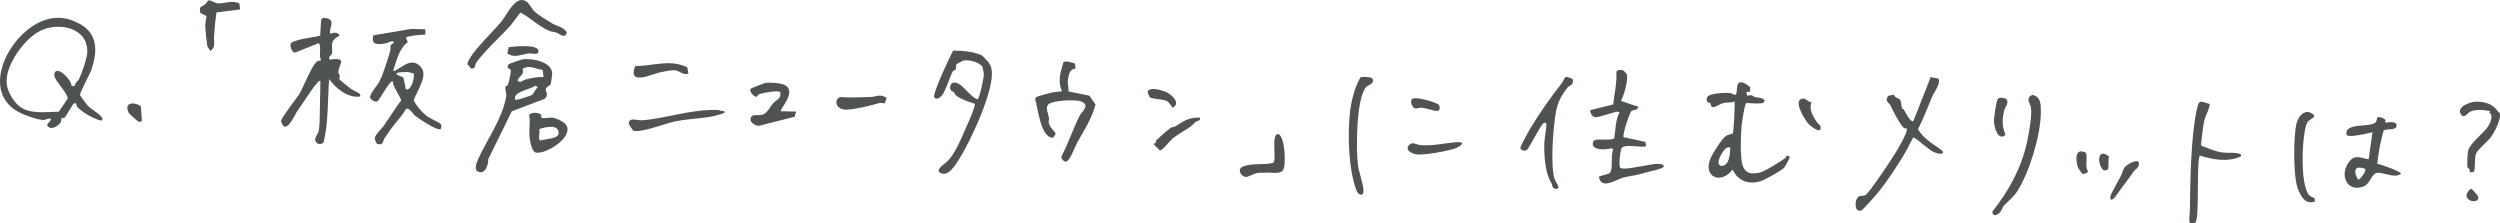 <?xml version="1.0" encoding="UTF-8"?>
<svg id="_レイヤー_2" data-name="レイヤー_2" xmlns="http://www.w3.org/2000/svg" viewBox="0 0 593.196 52.929">
  <defs>
    <style>
      .cls-1 {
        fill: #4f5452;
      }
    </style>
  </defs>
  <g id="_画像" data-name="画像">
    <g>
      <g>
        <path class="cls-1" d="M76.032,19.242c-.48-.118-.501.151-.736.413-1.42,1.579-3.55,5.025-4.908,6.948-.496.702-2.006,4.434-3.236,3.179-.129-.132-.464-.923-.46-1.101.014-.629,3.601-5.325,4.244-6.227,1.037-1.717,3.056-6.992,4.29-7.862.337-.238.874-.198.908-.231.073-.069-.229-.85-.235-1.157-.011-.61.279-2.832-.33-2.962l-5.451,2.205c-.876.222-1.534-1.844-1.018-2.267,1.18-.966,6.634-1.487,6.87-1.753l.234-3.814.511-.407c.377.109.88.098,1.221.247,1.519.661.165,2.115.383,3.534.936-.223,1.67-.528,2.296.433-2.664,1.451-1.549,2.242-1.862,4.346-.065.435-.888.462-.561,1.381,4.56-.651,2.049,1.185,2.104,3.003.008.255.261.533.318.831.054.284-.175.662-.074.85.077.145,2.175,1.836,2.522,2.099.478.362,1.464.791,1.978,1.111.418.26.505.33.422.858-2.985.395-5.761-1.915-7.361-4.13-.392,4.966-.128,10.155-1.319,15.017-.683.634-1.704.503-1.964-.442-.204-.74.713-1.532.866-2.541.042-.276.143-1.468.147-1.68l.203-9.883Z"/>
        <path class="cls-1" d="M100.924,6.942v1.25c-1.585.135-3.136.141-4.633.682l.473,1.13c-2.188,1.648-2.6,4.297-3.458,6.766.376.093.475-.002.751-.168,2.006-1.207,3.986-3.01,5.95-.52,1.544,1.959-1.199,5.751-1.854,7.743.753,1.367,1.8,2.668,3.028,3.632.959.753,2.742,1.406,3.353,1.939.343.299.145.838.037,1.212-.812.541-5.321-2.54-6.149-3.212-.666-.541-1.175-1.811-2.057-1.585-.964,1.733-2.409,3.135-3.559,4.73-.507.704-1.019,1.493-1.532,2.202-.462.64-.233,1.831-1.752,1.427-.169-.045-.583-1.038-.609-1.243-.096-.781,1.641-2.355,2.175-3.128,1.372-1.983,2.643-4.034,4.085-5.97.06-.581-2.173-3.536-1.921-4.491-.4-.105-.413.058-.627.262-.831.79-2.709,4.248-3.066,4.426-.623.312-1.456-.313-1.753-.87-.174-.776,1.784-2.971,2.162-3.703.972-1.88,1.954-5.157,2.604-7.251.276-.888-.354-1.552.867-1.981.024-.936-1.49-.006-1.956.069-1.725.278-3.553.528-2.895-1.918l8.929-1.505,3.409.073ZM98.135,17.418l-1.373-.339c-1.872.057-4.463.087-1.045,1.289l.579,2.831c1.338.456,2.215-3.146,1.838-3.781Z"/>
        <path class="cls-1" d="M415.178,20.576c.111.21.107,1.102.004,1.212l-.74.002c-.124,1.474.603.692,1.124.801.355.074.559.362.829.428.709.176,1.622.055,2.37.783-.249.178-.148.512-.461.633-.585.225-3.091.08-3.799-.013-.216.033-.256.192-.329.365-.314.738-.85,4.105-.936,5.057-.191,2.102-.431,8.02.367,9.733.77,1.654,1.901,1.688,3.584,1.462,1.318-.177,5.038-2.567,6.272-3.436.61-.429.13-.943,1.188-.446.161.212-1.093,2.421-1.341,2.66-.834.804-4.596,2.919-5.704,3.228-2.805.784-5.231-.14-6.496-2.828-2.855,3.807-7.326,1.615-5.093-2.951.56-1.146,2.616-4.519,3.651-5.104.405-.229,1.408-.395,1.458-.452.253-.29.55-6.791.442-7.669-.79.44-1.725.198-2.515.373-.866.192-2.024,1.023-2.477,1.001-.879-.042-.566-.765-.726-.918-.125-.119-1.265-.11-.795-1.372.393-1.058,4.452-1.176,5.536-1.038.348.044.842.456,1.122.406.894-.159-.386-3.803,2.136-2.793.176.07,1.292.807,1.329.877ZM410.572,35.066c-1.258-.827-2.743,2.589-2.789,3.158-.039.48-.085.836.574,1.155,2.266.092,2.077-3.615,2.215-4.314Z"/>
        <path class="cls-1" d="M121.433,26.416l-5.584,11.355c.063,1.329-.786,3.816-2.492,2.914-.976-.516-.199-2.232.143-3.001,2.057-4.616,5.656-9.421,6.587-14.65.171-.96-.308-1.761-.158-2.457.043-.202.464-.168.608-.476.202-.434.805-3.276.643-3.531-.143-.224-1.187-.325-.505-1.303.097-.138,2.891-1.098,3.173-1.15,2.197-.407,7.125.465,7.176,3.321.004.243-.277,2.348-.33,2.501-.14.402-.975.51-1.17,1.162-.205.684.834,1.273-.264,2.327l-7.827,2.987ZM128.972,18.276l-.207-1.691c-1.715-.169-3.118-1.311-4.782-.226.494,1.36-.645,1.53-1.185,2.689.597.868,1.284-.046,2.043-.227,1.314-.313,2.792-.613,4.132-.546ZM126.242,22.508c.409-.312.863-1.456,1.39-1.821l-.59-.365c-.993.834-5.164,1.413-4.853,3.07.095.507.464.253.698.219.472-.069,3.056-.875,3.355-1.103Z"/>
        <path class="cls-1" d="M385.211,16.713c.054.023.757.821.774.877.43,1.423-.666,5.036-1.364,6.356l4.079,1.37c-.009.896-1.142.743-1.555,1.002-.478.3-2.242,5.822-1.914,6.224l5.193,1.122.151.916c-.235.689-4.604-.498-5.675.412-.496.421-.823,4.276-.497,4.759.481.713,4.724-.31,5.679-.409.82-.084,4.232-1.058,4.745.091-.167.708-3.353,1.153-5.026,1.714-1.378.462-3.22.603-4.595.98-1.756.482-5.273,3.014-5.828-.171.141-.194,2.065-.628,2.392-.786,1.183-.571.253-4.565,1.055-5.711l-.51-.292c-1.218.455-5.096.592-4.284-1.564.395-1.048,4.132.013,5.009-.813.327-2.128.239-4.224,1.263-6.154l-.637-.157c-1.077.208-4.306,1.427-5.157,1.325-.669-.08-1.303-1.012-1.147-1.672l5.412-1.352c.284-2.62.933-5.109.736-7.757l.392-.375c.439-.055.888-.121,1.31.064Z"/>
        <path class="cls-1" d="M232.991,13.138c1.117,1.202,2.008,1.673,2.298,3.45.758,4.647-5.017,16.92-7.65,21.087-.977,1.546-2.852,4.756-4.842,3.113-.491-.887,1.57-2.021,2.204-2.721,1.784-1.97,3.064-5.156,4.033-7.365.387-.882,2.57-5.59,2.232-6.099-1.405-.417-3.327-1.071-4.473-2-.139-.113-.248-.476-.444-.693-.194-.215-.632-.31-.767-.534-.35-.583-.079-1.555.605-1.742,1.828-.501,3.909,3.44,5.774,3.921.422.001,1.526-5.249,1.488-6.001-.005-.106-.277-1.607-.321-1.681-.662-1.109-3.428-1.852-4.645-1.461-.251.081-1.501.78-1.559.884-.16.283-.003.737-.124,1.053-.134.35-.585.326-.736.61-.756,1.42-1.655,4.577-2.549,5.669-.399.487-1.277,1.185-1.834.465-.54-.698,3.762-9.785,4.479-11.086,2.412.028,4.612.185,6.832,1.131Z"/>
        <path class="cls-1" d="M456.32,34.285c-.311-.226-2.088-1.861-2.393-1.621-.791,1.518-1.554,3.074-2.448,4.534-1.627,2.657-3.735,5.829-5.662,8.26-.532.672-3.839,4.413-4.235,4.518-1.623.43-1.5-2.326-.795-3.135.49-.562,1.264-.228,1.815-.537.932-.522,6.206-8.456,7.089-9.918.511-.847,3.229-5.311,2.712-5.904-.274-.031-.528.019-.749-.202-.954-.954-2.476-3.988-3.106-5.27-.37-.752-1.452-.991-.508-2.278l1.32-.269c.26.752,1.133.845,1.42,1.154.44.474.299,1.508.557,2.117.037.088.325.136.408.285.326.585,1.62,3.192,2.265,2.677l4.105-10.409,1.78.36c.782,1.015-.994,3.244-1.447,4.311-1.094,2.578-2.044,5.198-3.354,7.685,1.202,2.154,3.427,3.431,5.378,4.816,1.126.799.415,1.218-.712.939-1.434-.355-2.339-1.313-3.441-2.114Z"/>
        <path class="cls-1" d="M255.061,15.076l.14,1.22c-1.33-.024-1.655,1.471-1.802,2.616-.124.966.202,1.817.143,2.783l4.958,1.012,1.432,2.081c-.851,3.382-2.721,6.145-4.347,9.066-.479.86-1.804,4.718-2.807,4.5-.434-.094-1.223-.932-.846-1.38,1.597-3.092,2.787-6.668,4.325-9.656.419-.814,2.439-2.254.437-3.175-1.425-.655-6.739-.31-7.816.529-1.004.782-.152,2.202.016,3.231.069.422-.123.853-.052,1.25.195,1.084,1.636,2.202,1.658,2.635l-.696.917c-2.937-.15-3.538-7.167-4.185-9.214.079-.428.42-.524.772-.65.738-.264,2.257-.655,3.081-.855.776-.188,1.722-.22,2.533-.324-1.124-2.414-.33-4.676.319-6.86.429-.545,2.069.074,2.738.274Z"/>
        <path class="cls-1" d="M566,28.422c.052.073-.219.588.214.709.656-.197,2.803-.428,2.385.922-.308.995-2.665.351-3.036,1.03-.742,2.553-1.209,5.121-1.49,7.763.53.101,6.017,1.894,5.596,2.432-1.659,1.099-4.136-.471-5.66-.258-1.317.184-1.559,2.595-3.198,3.224-4.112,1.578-5.92-3.094-3.15-6.166,1.318-1.462,2.727-.481,4.375-.291l.902-6.402c-.965.204-5.663,1.405-6.14.61-.616-3.097,5.88-1.589,6.946-3.053.536-.736-.214-1.459,1.381-1.038.152.04.804.416.877.519ZM561.212,40.089c-2.572-1.041-2.843.55-1.711,2.523.458.107,2.052-2.013,1.711-2.523Z"/>
        <path class="cls-1" d="M373.132,18.734c.48,1.427-.805,1.544-1.213,2.075-1.748,2.275-2.426,3.703-2.871,6.579-.549,3.546-1.193,12-.155,15.17.174.53,1.688,2.308.269,2.266-.913-.027-.842-1.043-.972-1.247-1.595-2.513-1.792-6.386-1.77-9.464.006-.875.62-4.548.498-4.753-.183-.309-.334-.32-.653-.15-.693.368-3.479,6.118-4.028,6.418-.456.249-1.471.081-1.471-.596,0-.3,1.777-3.614,2.087-4.132,2.317-3.873,4.94-7.655,7.718-11.156.886-1.117.272-2.093,2.562-1.008Z"/>
        <path class="cls-1" d="M524.255,24.647c.336.409-1.021,3.051-1.21,3.806-.16.637-.896,5.849-.736,6.118,1.661.605,3.234,1.369,5.012,1.606,1.231.164,2.574-.034,3.717.217.463.102.848.139.686.709-3.112,1.421-6.624.802-9.751-.196-.878,1.652-.004,15.187-1.084,15.901-.323.213-.909.078-1.299.087-.269-1.046.015-2.015.024-2.935.059-6.252.225-17.712,1.63-23.905.568-2.503.631-2.087,3.012-1.408Z"/>
        <path class="cls-1" d="M125.153.552c.478.401,1.13,1.689,1.735,2.233.92.828,3.041,2.115,4.169,2.793,1.078.648,2.724.804,3.448,2.15-.473,1.584-1.626.311-2.539-.002-.545-.187-1.133-.177-1.668-.412-2.529-1.11-4.438-3.074-6.772-4.321-.183.024-1.922,2.534-2.267,2.92-2.666,2.978-5.972,5.836-8.323,9.026-.263.357,0,1.474-1.135,1.323l-.914-1.047c.1-.507.342-.951.599-1.392,1.497-2.567,5.533-6.316,7.603-8.864,1.293-1.591,3.432-6.613,6.063-4.406Z"/>
        <path class="cls-1" d="M325.593,18.59c.744,1.255-.966,1.59-1.305,1.919-2.535,2.468-2.541,14.926-2.085,18.589.22,1.769,1.238,4.365,1.322,6.033.085,1.681-1.255,1.164-1.664.068-1.911-5.122-2.135-13.193-1.531-18.656.282-2.552,1.173-6.024,2.475-8.171.468-.256,2.598-.102,2.788.219Z"/>
        <path class="cls-1" d="M185.31,26.395l3.593.077-.333,1.225-8.4,2.136c-.818.053-1.71-.474-2.06-1.201-.181-1.877,1.544-1.113,2.625-1.363,1.298-.3,1.943-1.87,2.675-2.719.712-.826,1.985-1.078,1.75-2.628-.172-.658-4.451.176-5.102.438-.388.156-.225.675-.704.588-.575-.104-1.621-1.319-1.275-1.842.126-.19,3.253-1.39,3.662-1.444,1.068-.141,3.685.028,4.605.582,2.735,1.646-1.466,5.723-1.035,6.152Z"/>
        <path class="cls-1" d="M128.465,27.3c.05.063-.271.569.204.708.515.152,1.67-.185,2.411-.083,1.015.139,2.987,1.016,3.424,2.026,1.223,2.828-4.904,6.621-7.301,6.271-1.154-.168-1.529-3.288-1.591-4.28-.096-1.538.287-3.109-.093-4.637.545-.817,2.456-.617,2.946-.005ZM127.955,30.605c.257.627-.444,2.596.309,2.746,1.29-.513,5.067-.288,4.165-2.417-.61-1.439-3.3-.678-4.474-.33Z"/>
        <path class="cls-1" d="M478.725,45.278c-.884,1.419-2.264,2.498-3.278,3.546-.391.404-.391,1.3-1.263,1.904-.727.503-1.602.46-1.377-.626,3.836-4.822,6.771-10.104,8.16-16.379.43-1.942,1.23-6.306.937-8.152-.182-1.144-1.443-2.282.357-3.051,2.041.433,2.011,2.242,1.986,4.253-.068,5.461-2.691,13.958-5.522,18.506Z"/>
        <path class="cls-1" d="M592.778,26.55c.083.128.353.025.403.49.175,1.61-1.26,4.277-2.221,5.582-.62.842-2.976,2.84-3.36,3.635-.607,1.258-.122,3.146-.593,4.509l-1.057.134c.355-.817-.442-1.074-.474-1.202-.149-.593.011-3.667.232-4.196.847-2.021,3.69-3.89,4.789-5.721.471-.784,1.167-2.548.178-2.964l.193-.448c-1.455-.297-3.416-.518-4.776.146-.617.301-1.422,1.794-2.192.561-1.084-1.736,2.209-2.921,3.544-2.948,2.219-.045,4.104.531,5.334,2.423Z"/>
        <path class="cls-1" d="M549.245,47.791c-2.29.938-3.451-1.444-4.091-3.24-1.006-2.821-1.042-12.515-.175-15.468.595-2.025,2.425-3.501,4.161-1.68.087.598-1.419,1.012-1.757,1.8-1.229,2.865-1.685,14.984.601,17.161.559.533,1.509.359,1.261,1.426Z"/>
        <path class="cls-1" d="M171.898,26.379c.063.625-.005.409-.37.531-.547.183-1.64.535-2.157.641-2.984.609-6.464.648-9.542,1.331-1.731.384-8.36,2.859-9.594,2.067-.141-.09-.997-1.373-1.013-1.582-.133-1.665,2.105-.755,2.969-.819,6.026-.444,11.195-2.536,17.797-2.477.654.006,1.252.335,1.91.307Z"/>
        <path class="cls-1" d="M56.985,2.241l-5.615.701c-.28,1.919-.452,3.887-.594,5.812-.086,1.163.525,2.382-.897,3.378-.153-.665-.596-.584-.725-1.438-.179-1.19-.384-3.181-.443-4.381-.038-.757.209-1.743.284-2.511l-1.468-.738c-.346-1.714.245-1.339,1.127-2.032.325-.255.591-.876.848-.935.499-.115,1.568.635,2.051.693,1.474.175,3.551-.896,5.241.048l.19,1.403Z"/>
        <path class="cls-1" d="M304.382,40.452c-.795.942-2.792.4-3.91.512-.954.096-1.412-.07-2.348.132-.729.158-1.911.859-2.402.892-1.111.074-2.464-1.881-.676-2.525,2.375-.856,4.635-.196,7.09-.83.806-.891-.54-6.854,1.088-6.817,1.614.037,2.091,7.53,1.157,8.636Z"/>
        <path class="cls-1" d="M163.069,15.975l.281,1.494c-1.421.483-2.054-.788-3.42-.815-.704-.014-2.325.297-3.094.454-2.15.44-7.98,3.412-6.121-1.45,4.304.04,8.219-1.707,12.355.317Z"/>
        <path class="cls-1" d="M279.628,31.87c-.431.304-1.086.714-1.422,1.009-.739.649-2.264,2.764-3.004,2.804l-1.377-1.355.03-.357c.653.071.262-.438.476-.654.579-.587,2.794-2.536,3.44-2.979.309-.212.832-.167,1.173-.377,1.778-1.093,2.742-1.958,5.079-2.056.243-.01.625-.21.709.24.111.599-.859.539-1.16.884-1.148,1.313-2.388,1.745-3.943,2.841Z"/>
        <path class="cls-1" d="M346.885,33.893c.334.367-1.083,1.111-1.25,1.182-1.64.697-8.193,1.926-9.797,1.511-.984-.254-2.442-.935-1.567-2.075.802-1.046,1.819-.167,2.744-.081,2.922.272,5.955-.529,8.84-.708.242-.015.93.06,1.03.171Z"/>
        <path class="cls-1" d="M506.404,40.525c-.679,1.064-3.558,4.769-4.18,5.74-1.222,1.907-2.03,1.145-1.111-.581.297-.558,1.712-3.227,2.1-3.891.334-.571.467-1.484.904-2.08.489-.667,3.57-2.462,3.407-.774-.102,1.051-.883,1.216-1.119,1.584Z"/>
        <path class="cls-1" d="M475.993,23.482c.876.787-.261,1.975-.436,2.689-.515,2.097-.544,3.816.313,5.828-1.822,1.575-2.64-1.726-2.742-3.122-.059-.809.535-4.972.941-5.434.336-.384,1.59-.263,1.925.038Z"/>
        <path class="cls-1" d="M429.835,24.243c-.707,1.795.385,3.304,1.296,4.794.167.274.761.535.851,1.075.321,1.928-2.376-.168-2.896-.749-.776-.869-3.602-5.351-1.612-5.905,1.061-.375,1.39.8,2.361.786Z"/>
        <path class="cls-1" d="M210.381,23.209l-.412,1.277c-.41.105-.951-.162-1.331-.043-1.956.615-5.369,1.407-7.453,1.567-3.011.231-3.386-2.472-1.83-2.972,2.411.16,4.835.05,7.234-.026,1.313-.041,2.134-.835,3.791.196Z"/>
        <path class="cls-1" d="M272.832,23.061c-.055-.061-.611-1.144-.533-1.316.565-1.243,3.149-.373,4.152,0,1.522.565,3.876,2.745,1.792,3.822-.489-.547-.734-1.287-1.456-1.628-.973-.459-3.526-.395-3.956-.877Z"/>
        <path class="cls-1" d="M120.389,12.661l.29-1.453c1.2-.186,7.261-.845,7.077,1.011-.097.978-1.683.39-2.097.43-1.818.175-3.62,1.281-5.271.012Z"/>
        <path class="cls-1" d="M341.358,24.852c.34.407.452,1.412-.348,1.478-.599.049-2.701-.698-3.655-.784-.575-.052-1.154.309-1.683.123-.599-.21-1.224-1.697-.573-2.227.723-.589,5.758.81,6.259,1.41Z"/>
        <path class="cls-1" d="M494.021,41.166c-.074-.046-.956-1.36-.983-1.443-.543-1.656-.758-4.795,1.823-3.509.639.458-.284,3.539.603,4.391-.204.492-.994.838-1.443.561Z"/>
        <path class="cls-1" d="M500.094,40.249c-.152.122-.775.239-.977.159-1.607-1.52-1.481-5.559,1.336-3.253-.344.714.059,2.759-.359,3.094Z"/>
        <path class="cls-1" d="M586.279,44.774c.294-.057,1.789,1.813,1.797,1.947.138,2.168-4.931.624-1.797-1.947Z"/>
      </g>
      <path class="cls-1" d="M18.967,5.697c4.348,2.388,4.163,6.675,2.712,10.873-.391,1.13-2.833,5.444-2.669,6.043.039.142,1.524,2.137,1.743,2.378.795.878,2.518,1.824,3.137,2.525.314.356.459.519.358,1.038-.459.071-.794-.071-1.205-.224-1.688-.628-3.34-1.613-4.722-2.964-.321-.314.07-1.141-.79-.795-.288.116-1.75,2.884-2.248,3.387-.192.194-.519-.13-.659.123-.157.282-.062.722-.228.963-.441.641-1.796,1.619-2.603,1.244-1.245-.58-.182-1.161.129-1.6.776-1.098-1.189-.243-1.473-.225-1.184.077-3.996-.939-5.171-1.454C-5.597,22.244,2.355,7.186,10.99,4.645c2.916-.858,5.352-.39,7.977,1.052ZM18.713,18.86c.597-1.182,1.903-4.96,1.985-6.211.395-5.991-6.498-7.493-10.957-5.428C5.891,9.004,1.245,15.39,1.577,19.74c.146,1.92,1.56,4.323,3.05,5.502,2.436,1.927,6.417,1.298,9.341,1.251l2.116-3.15c-.15-1.411-3.215-4.379-3.199-5.422.047-3.012,4.189.929,4.095,2.516l.775-.09c.02-.65.886-1.344.958-1.487Z"/>
      <path class="cls-1" d="M33.428,25.227l.235,3.396c-.05.219-.505.326-.666.308-.248-.027-2.269-1.869-2.405-2.115-1.369-2.483,1.208-2.781,2.836-1.589Z"/>
    </g>
  </g>
</svg>